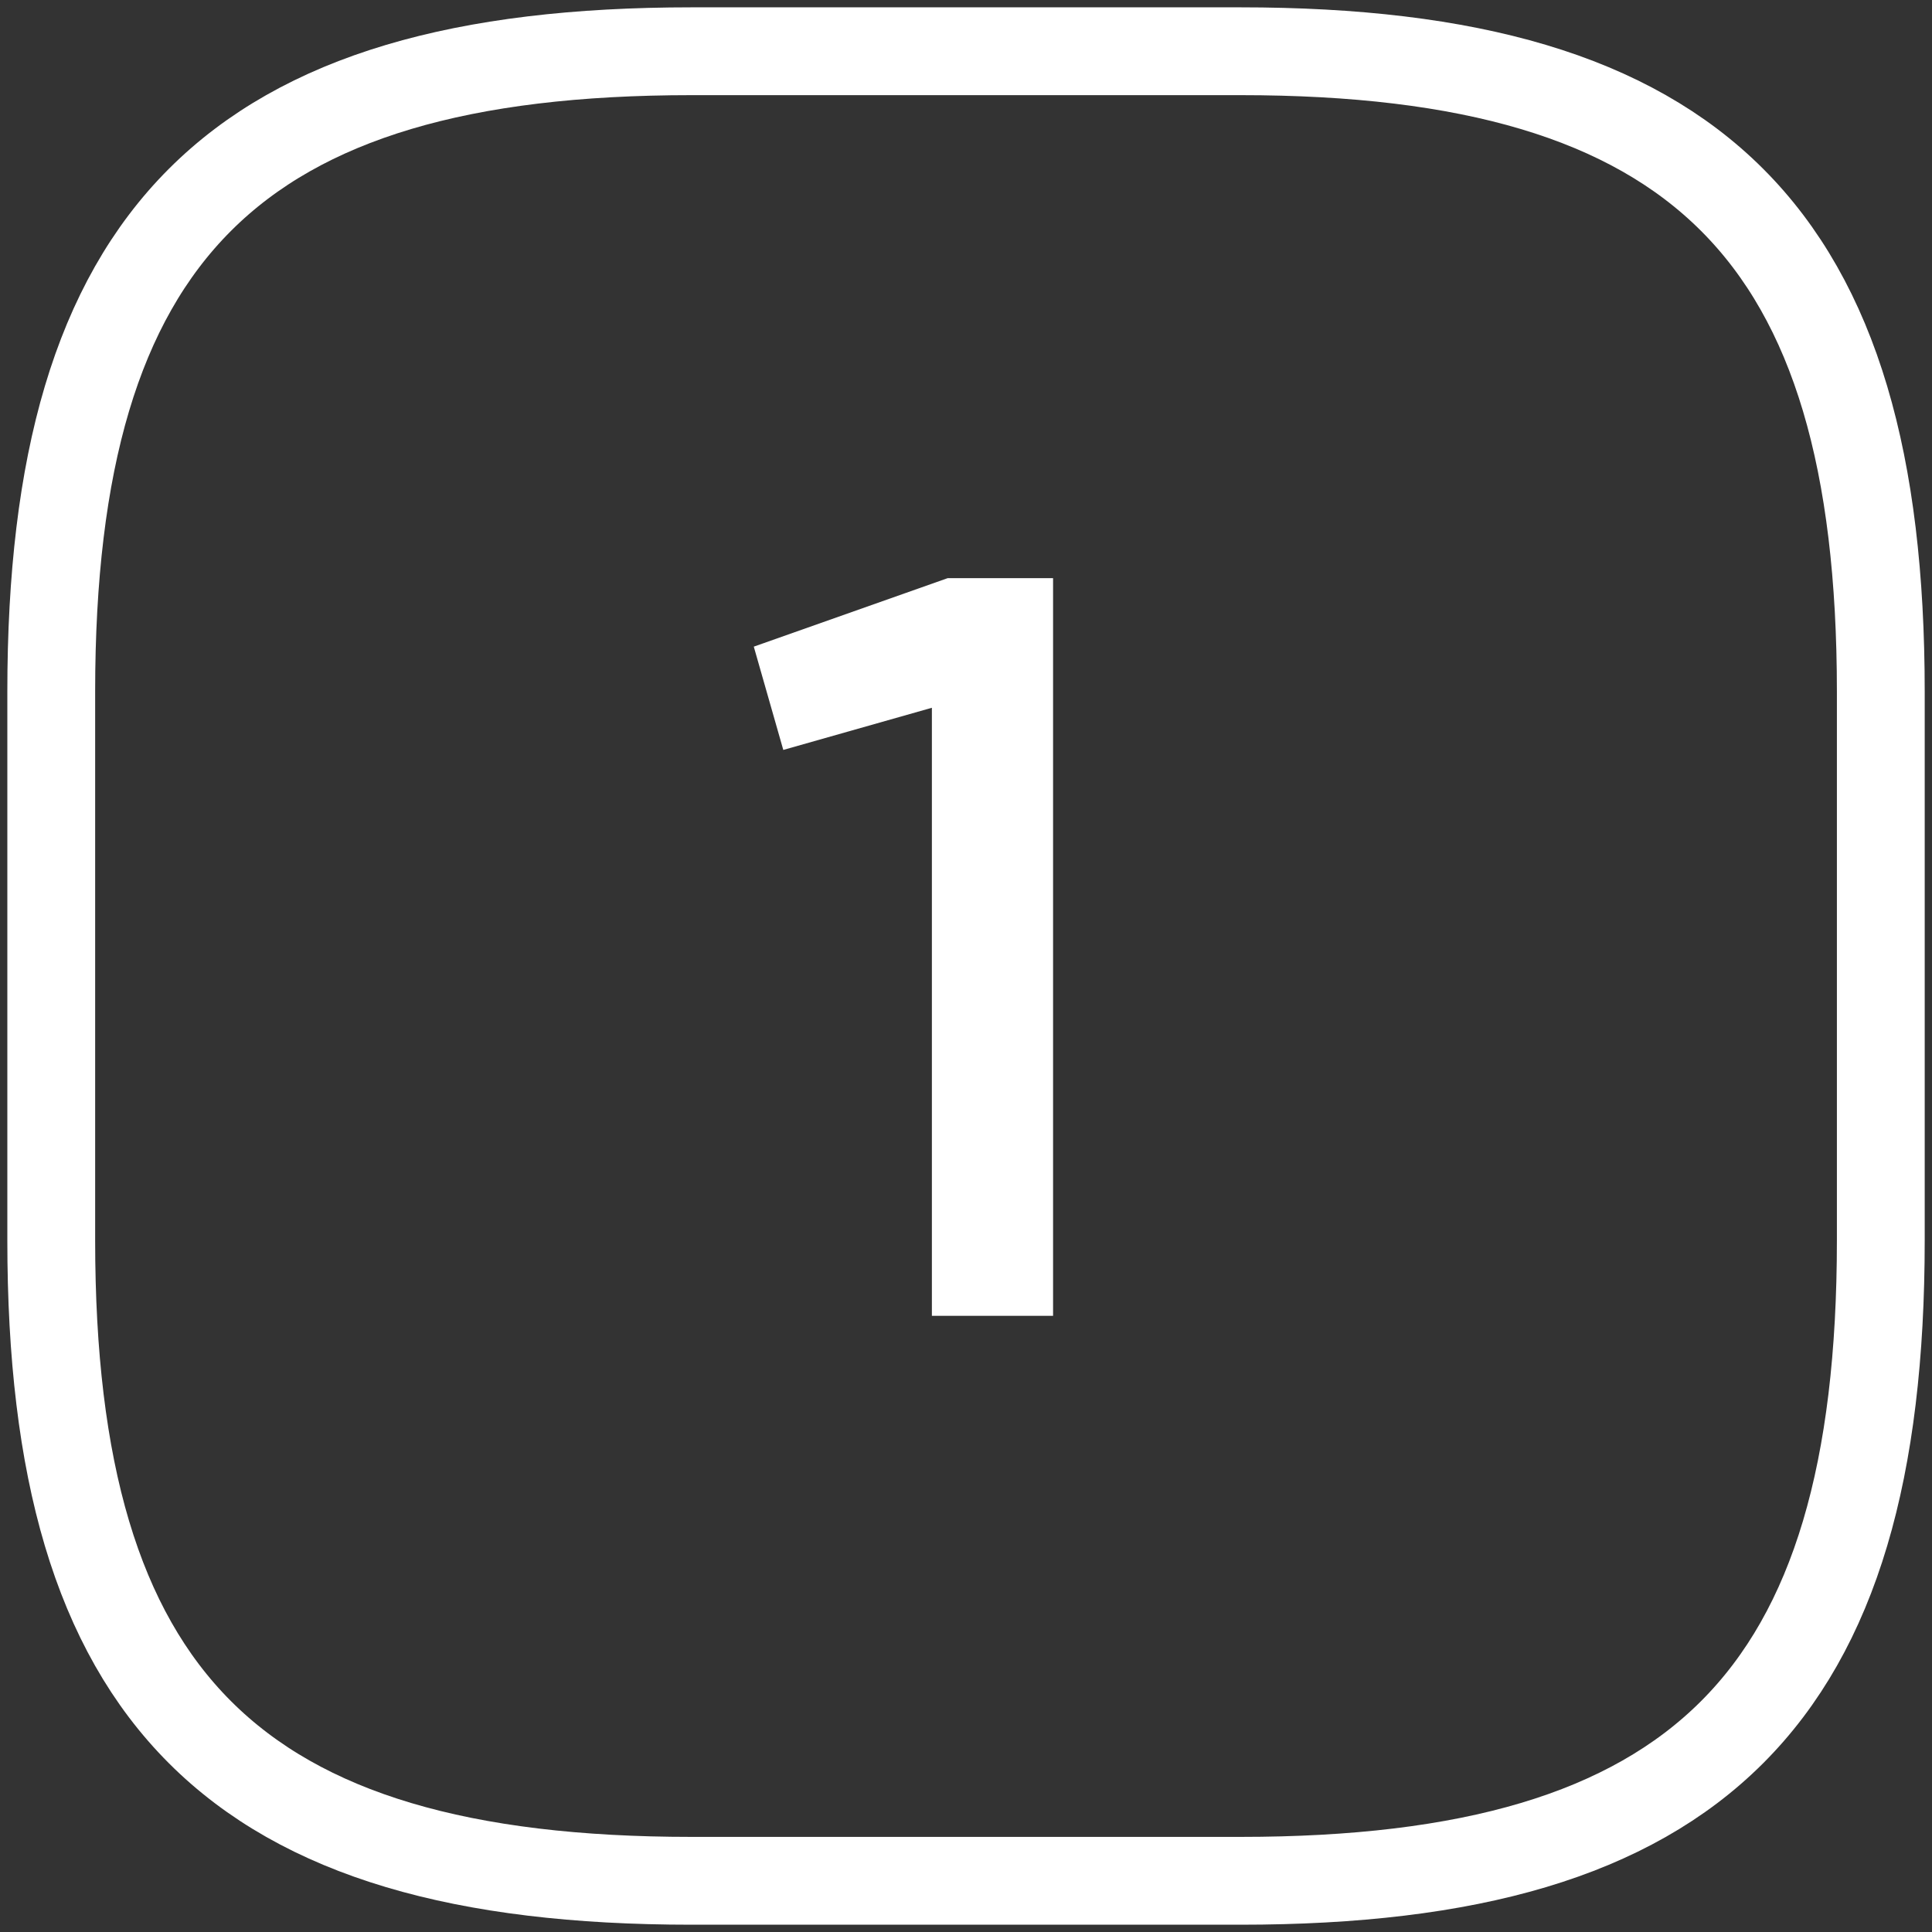 <?xml version="1.0" encoding="UTF-8"?>
<svg width="44px" height="44px" viewBox="0 0 44 44" version="1.1" xmlns="http://www.w3.org/2000/svg" xmlns:xlink="http://www.w3.org/1999/xlink">
    <rect x="0" y="0" width="44" height="44" fill="#333333" stroke="none"/>
    <title>vuesax/linear/setting-3</title>
    <g id="Page-1" stroke="none" stroke-width="1" fill="none" fill-rule="evenodd">
        <g id="Контекст" transform="translate(-374, -1740)" fill-rule="nonzero">
            <g id="setting-3" transform="translate(375.167, 1741.167)">
                <path d="M27.083,41.667 C37.5,41.667 41.667,37.5 41.667,27.083 L41.667,14.583 C41.667,4.167 37.5,0 27.083,0 L14.583,0 C4.167,0 0,4.167 0,14.583 L0,27.083 C0,37.5 4.167,41.667 14.583,41.667 L27.083,41.667 Z" id="Vector" stroke="#ffffff" stroke-width="2" stroke-linecap="round" stroke-linejoin="round" stroke-dasharray="0,0"></path>
                <g id="1" transform="translate(16, 12)" fill="#ffffff">
                    <polygon id="Path" points="0 1.56 4.416 0 6.816 0 6.816 16.8 4.056 16.8 4.056 2.952 0.672 3.912"></polygon>
                </g>
            </g>
        </g>
    </g>
</svg>